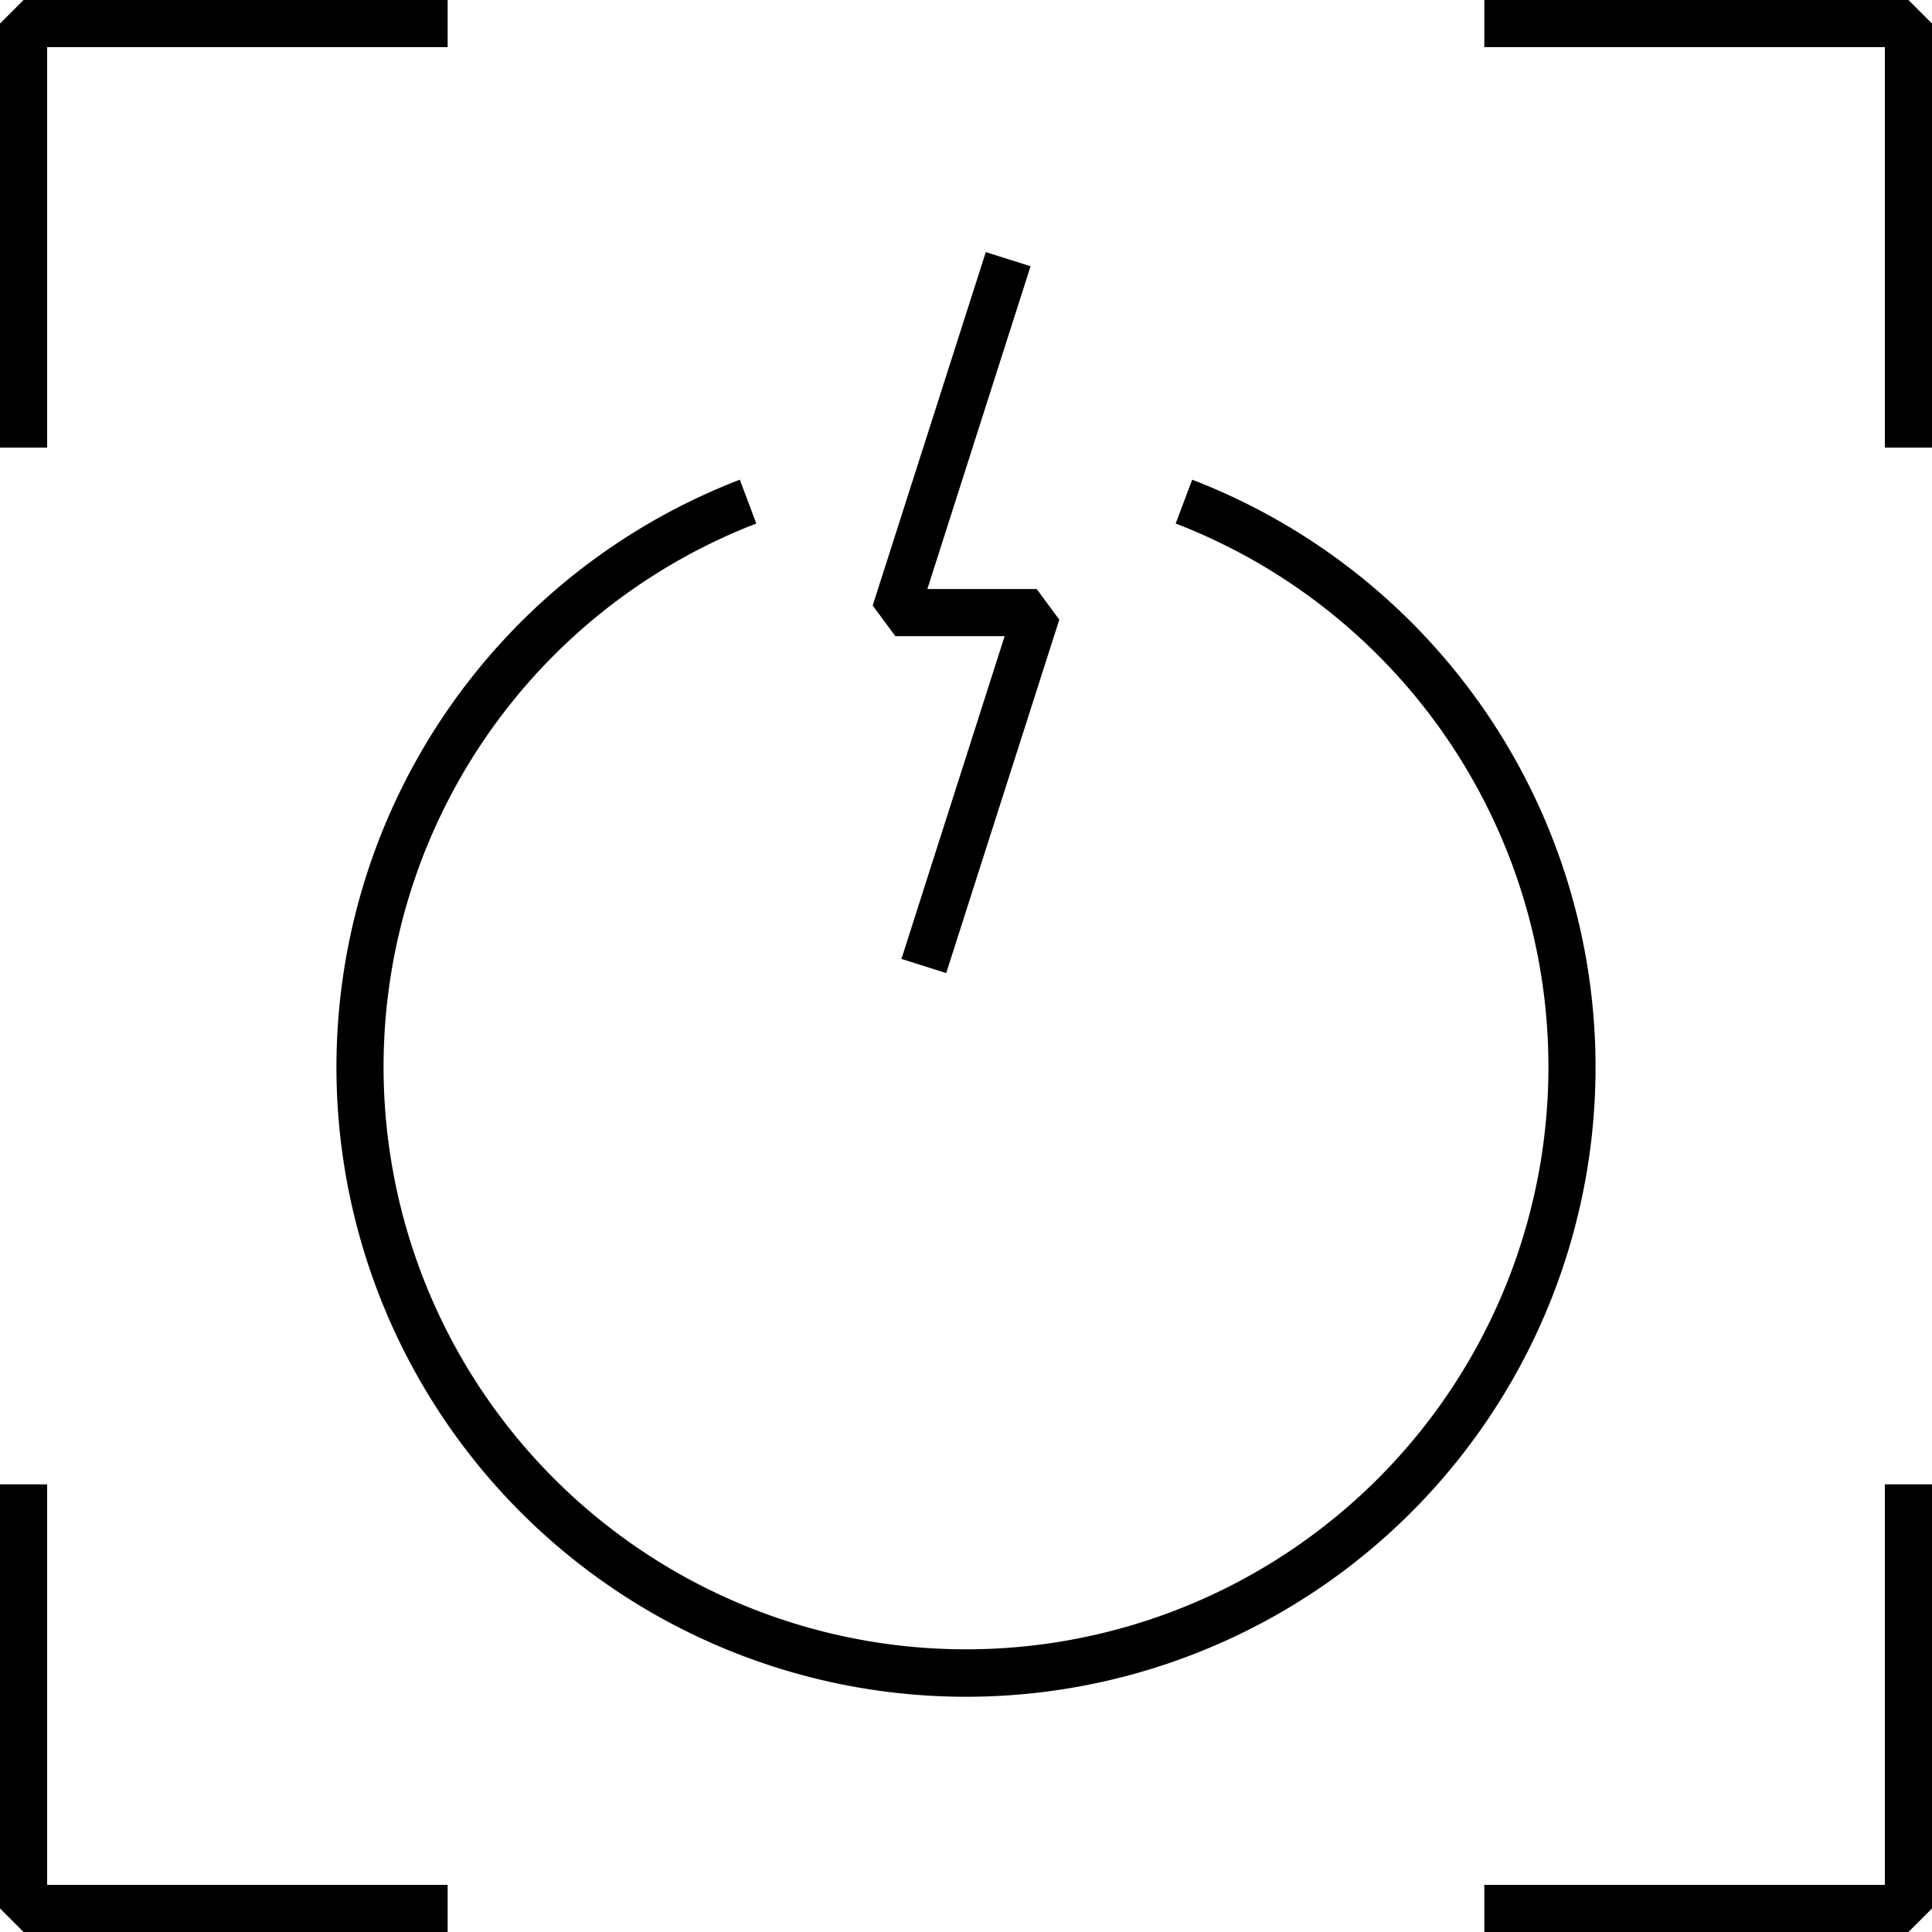 <svg id="Layer_2" data-name="Layer 2" xmlns="http://www.w3.org/2000/svg" viewBox="0 0 41 41"><polygon points="40.5 0 31.5 0 31.5 1 40 1 40 9.5 41 9.5 41 0.5 40.5 0"/><polygon points="40 40 31.5 40 31.5 41 40.5 41 41 40.5 41 31.5 40 31.5 40 40"/><polygon points="1 31.5 0 31.5 0 40.5 0.5 41 9.5 41 9.5 40 1 40 1 31.5"/><polygon points="1 1 9.5 1 9.5 0 0.5 0 0 0.5 0 9.5 1 9.5 1 1"/><path d="M25.3,10.18l-.35.93a12.36,12.36,0,1,1-8.9,0l-.35-.93a13.36,13.36,0,1,0,9.6,0Z"/><polygon points="21.32 13.5 19.13 20.35 20.08 20.65 22.48 13.15 22 12.5 19.68 12.5 21.87 5.65 20.92 5.35 18.52 12.85 19 13.5 21.32 13.5"/></svg>